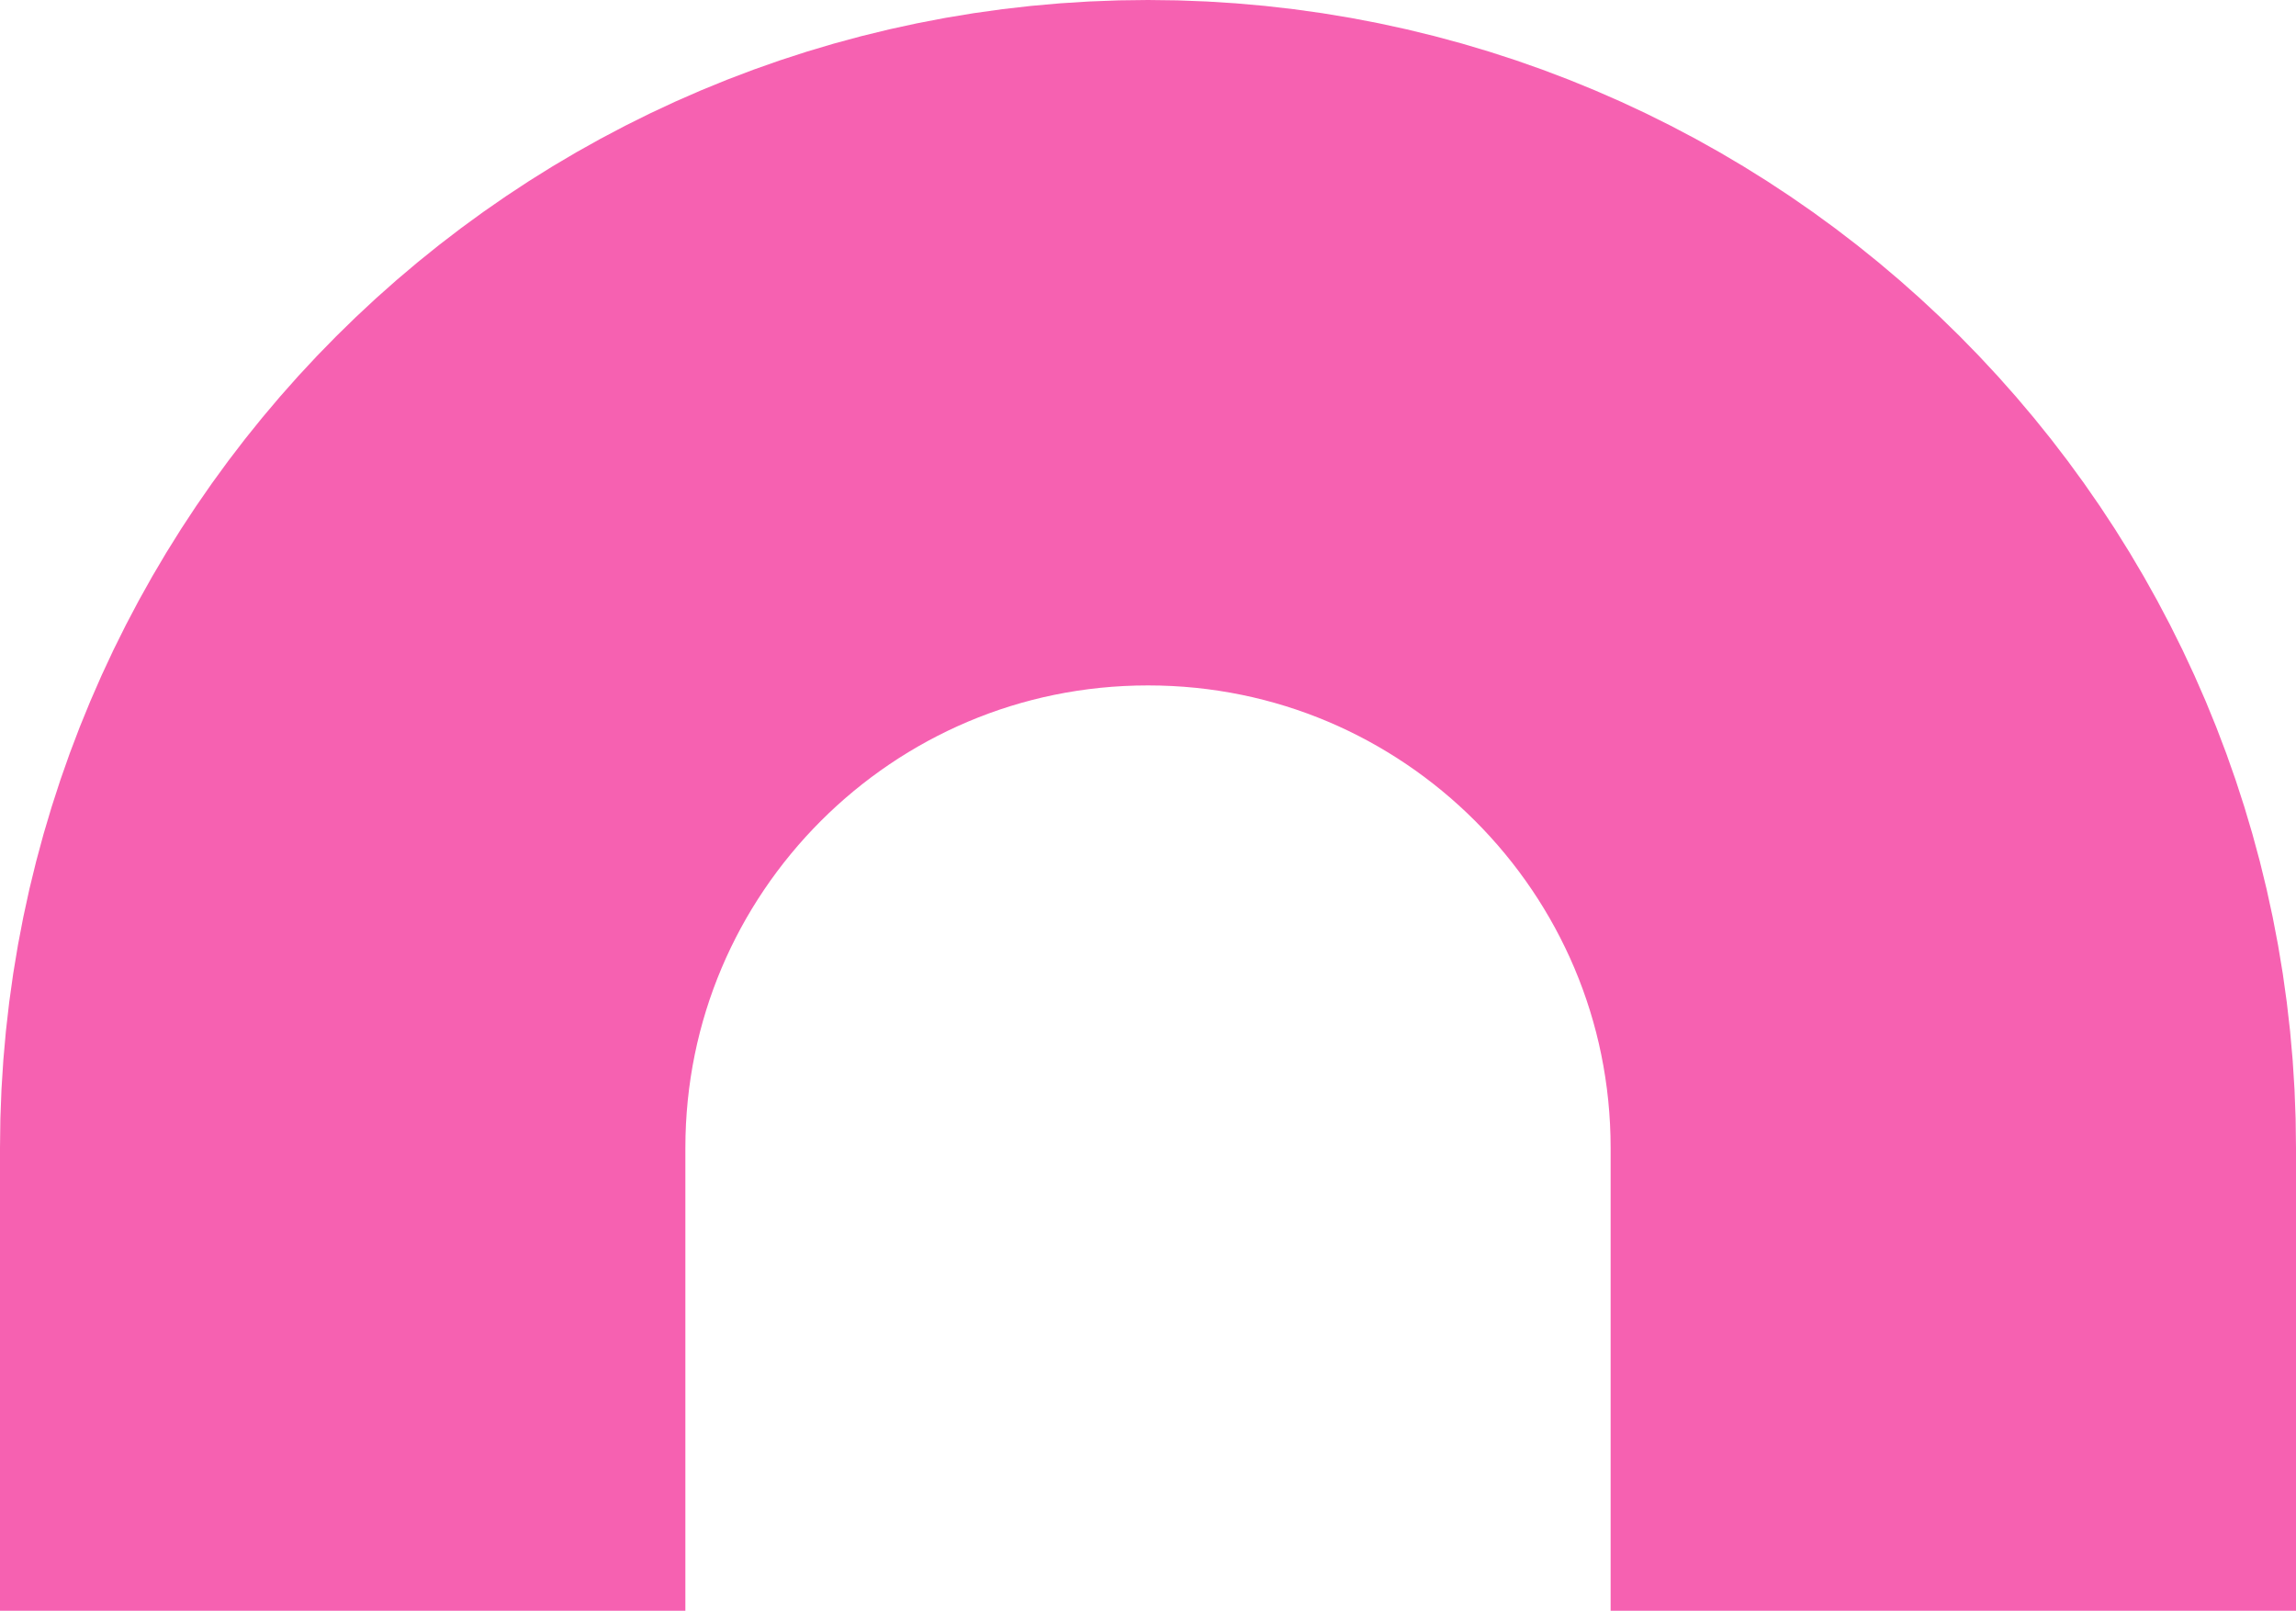 <?xml version="1.0" encoding="UTF-8"?> <svg xmlns="http://www.w3.org/2000/svg" width="67" height="47" viewBox="0 0 67 47" fill="none"><path d="M10 47L10 33.5C10 20.521 20.521 10 33.5 10V10C46.479 10 57 20.521 57 33.5L57 47" stroke="#F661B1" stroke-width="20"></path></svg> 